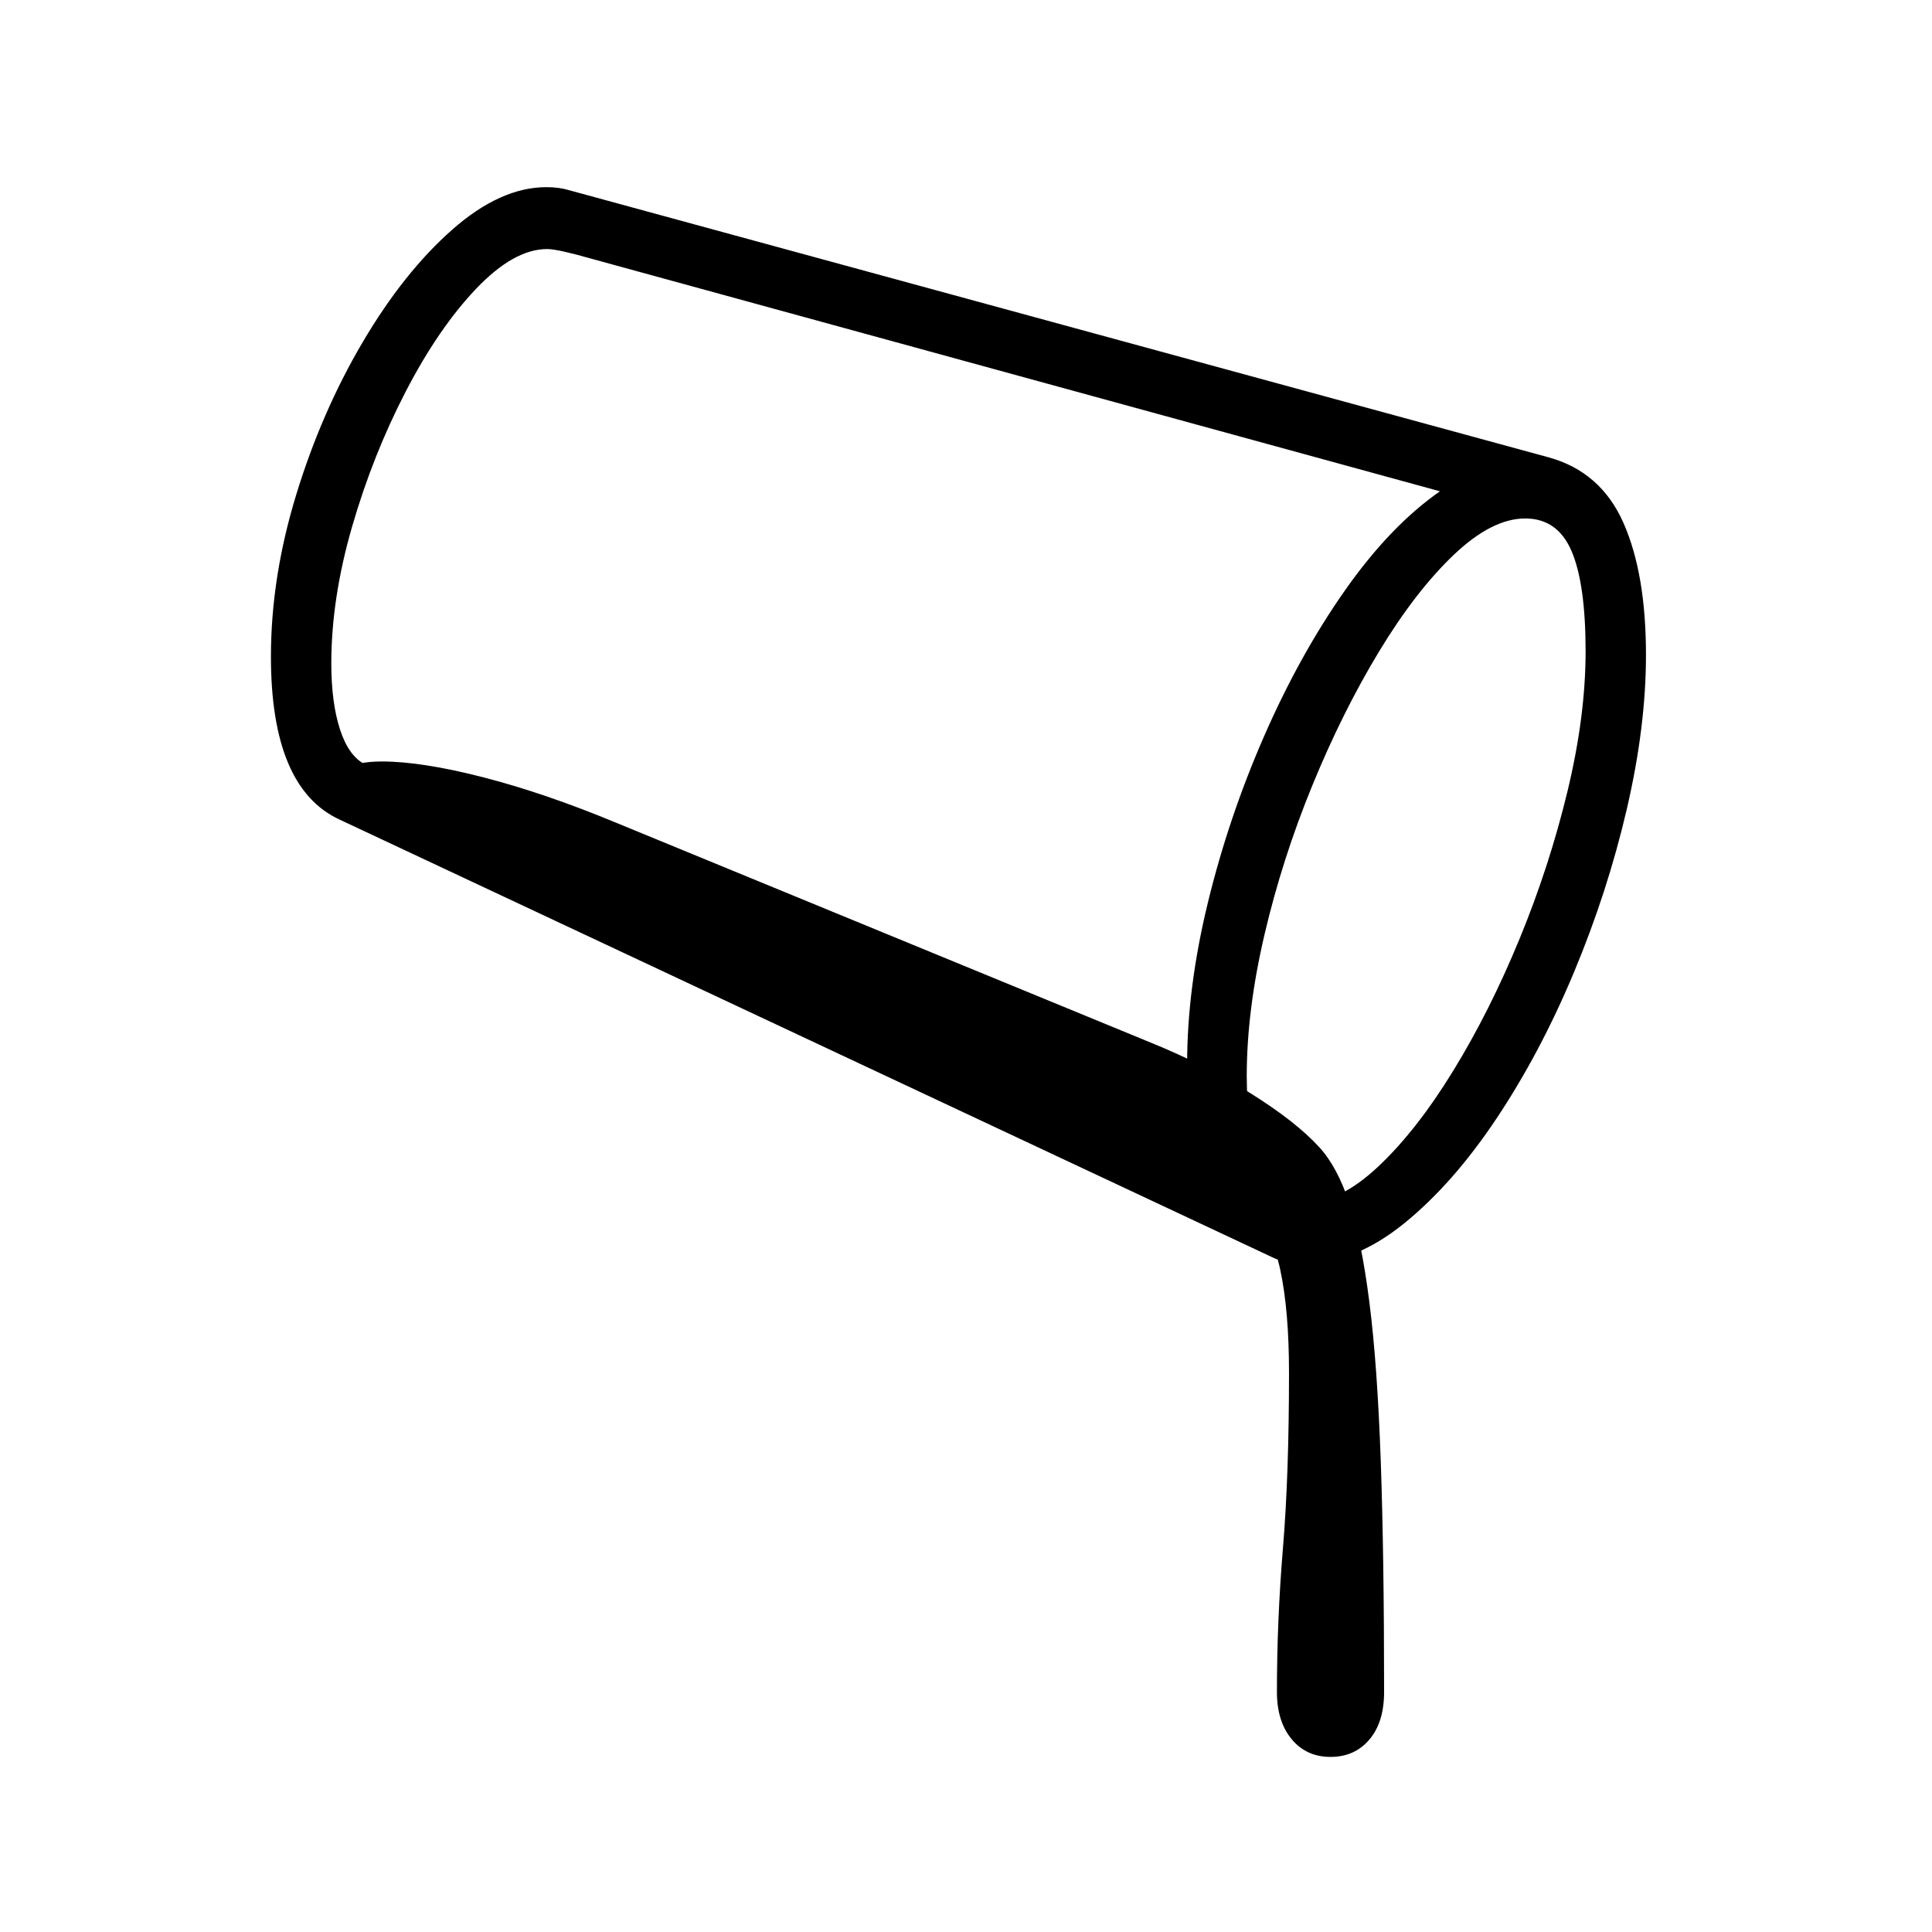 <?xml version="1.0" standalone="no"?>
<!DOCTYPE svg PUBLIC "-//W3C//DTD SVG 1.1//EN" "http://www.w3.org/Graphics/SVG/1.1/DTD/svg11.dtd" >
<svg xmlns="http://www.w3.org/2000/svg" xmlns:xlink="http://www.w3.org/1999/xlink" version="1.1" viewBox="30 -350 2560 2560">
   <path fill="currentColor"
d="M1759 1324q-27 0 -43 -8l-1236 -580q-91 -42 -91 -216q0 -105 33.5 -214.5t88 -202t118.5 -149t125 -56.5q17 0 30 4l1298 354q69 19 99 86.5t30 175.5q0 95 -25.5 204.5t-70 216t-102.5 193.5t-123 139.5t-131 52.5zM1793 1978q-32 0 -51.5 -23.5t-19.5 -62.5
q0 -95 8 -191t8 -232q0 -82 -11.5 -136t-38.5 -70l-1195 -573q-19 -10 -5 -20.5t48 -10.5q53 0 134.5 21t175.5 60l710 292q69 28 130 66t92 72q24 26 40 74.5t26.5 131t15 208.5t4.5 308q0 40 -19.5 63t-51.5 23zM1615 1180q-7 -42 -9.5 -68.5t-2.5 -51.5q0 -101 27.5 -214
t74.5 -220.5t107 -193t126 -131.5l-1131 -310q-10 -3 -27 -7t-25 -4q-44 0 -94 52.5t-93.5 136.5t-71 179t-27.5 181q0 52 11.5 87.5t33.5 46.5zM1762 1243q44 0 94.5 -47.5t99 -126.5t88 -175t63.5 -195.5t24 -185.5q0 -89 -18.5 -132.5t-61.5 -43.5q-44 0 -94.5 48
t-99 128t-88.5 177.5t-63.5 198t-23.5 187.5q0 64 17.5 115.5t62.5 51.5z" />
</svg>
